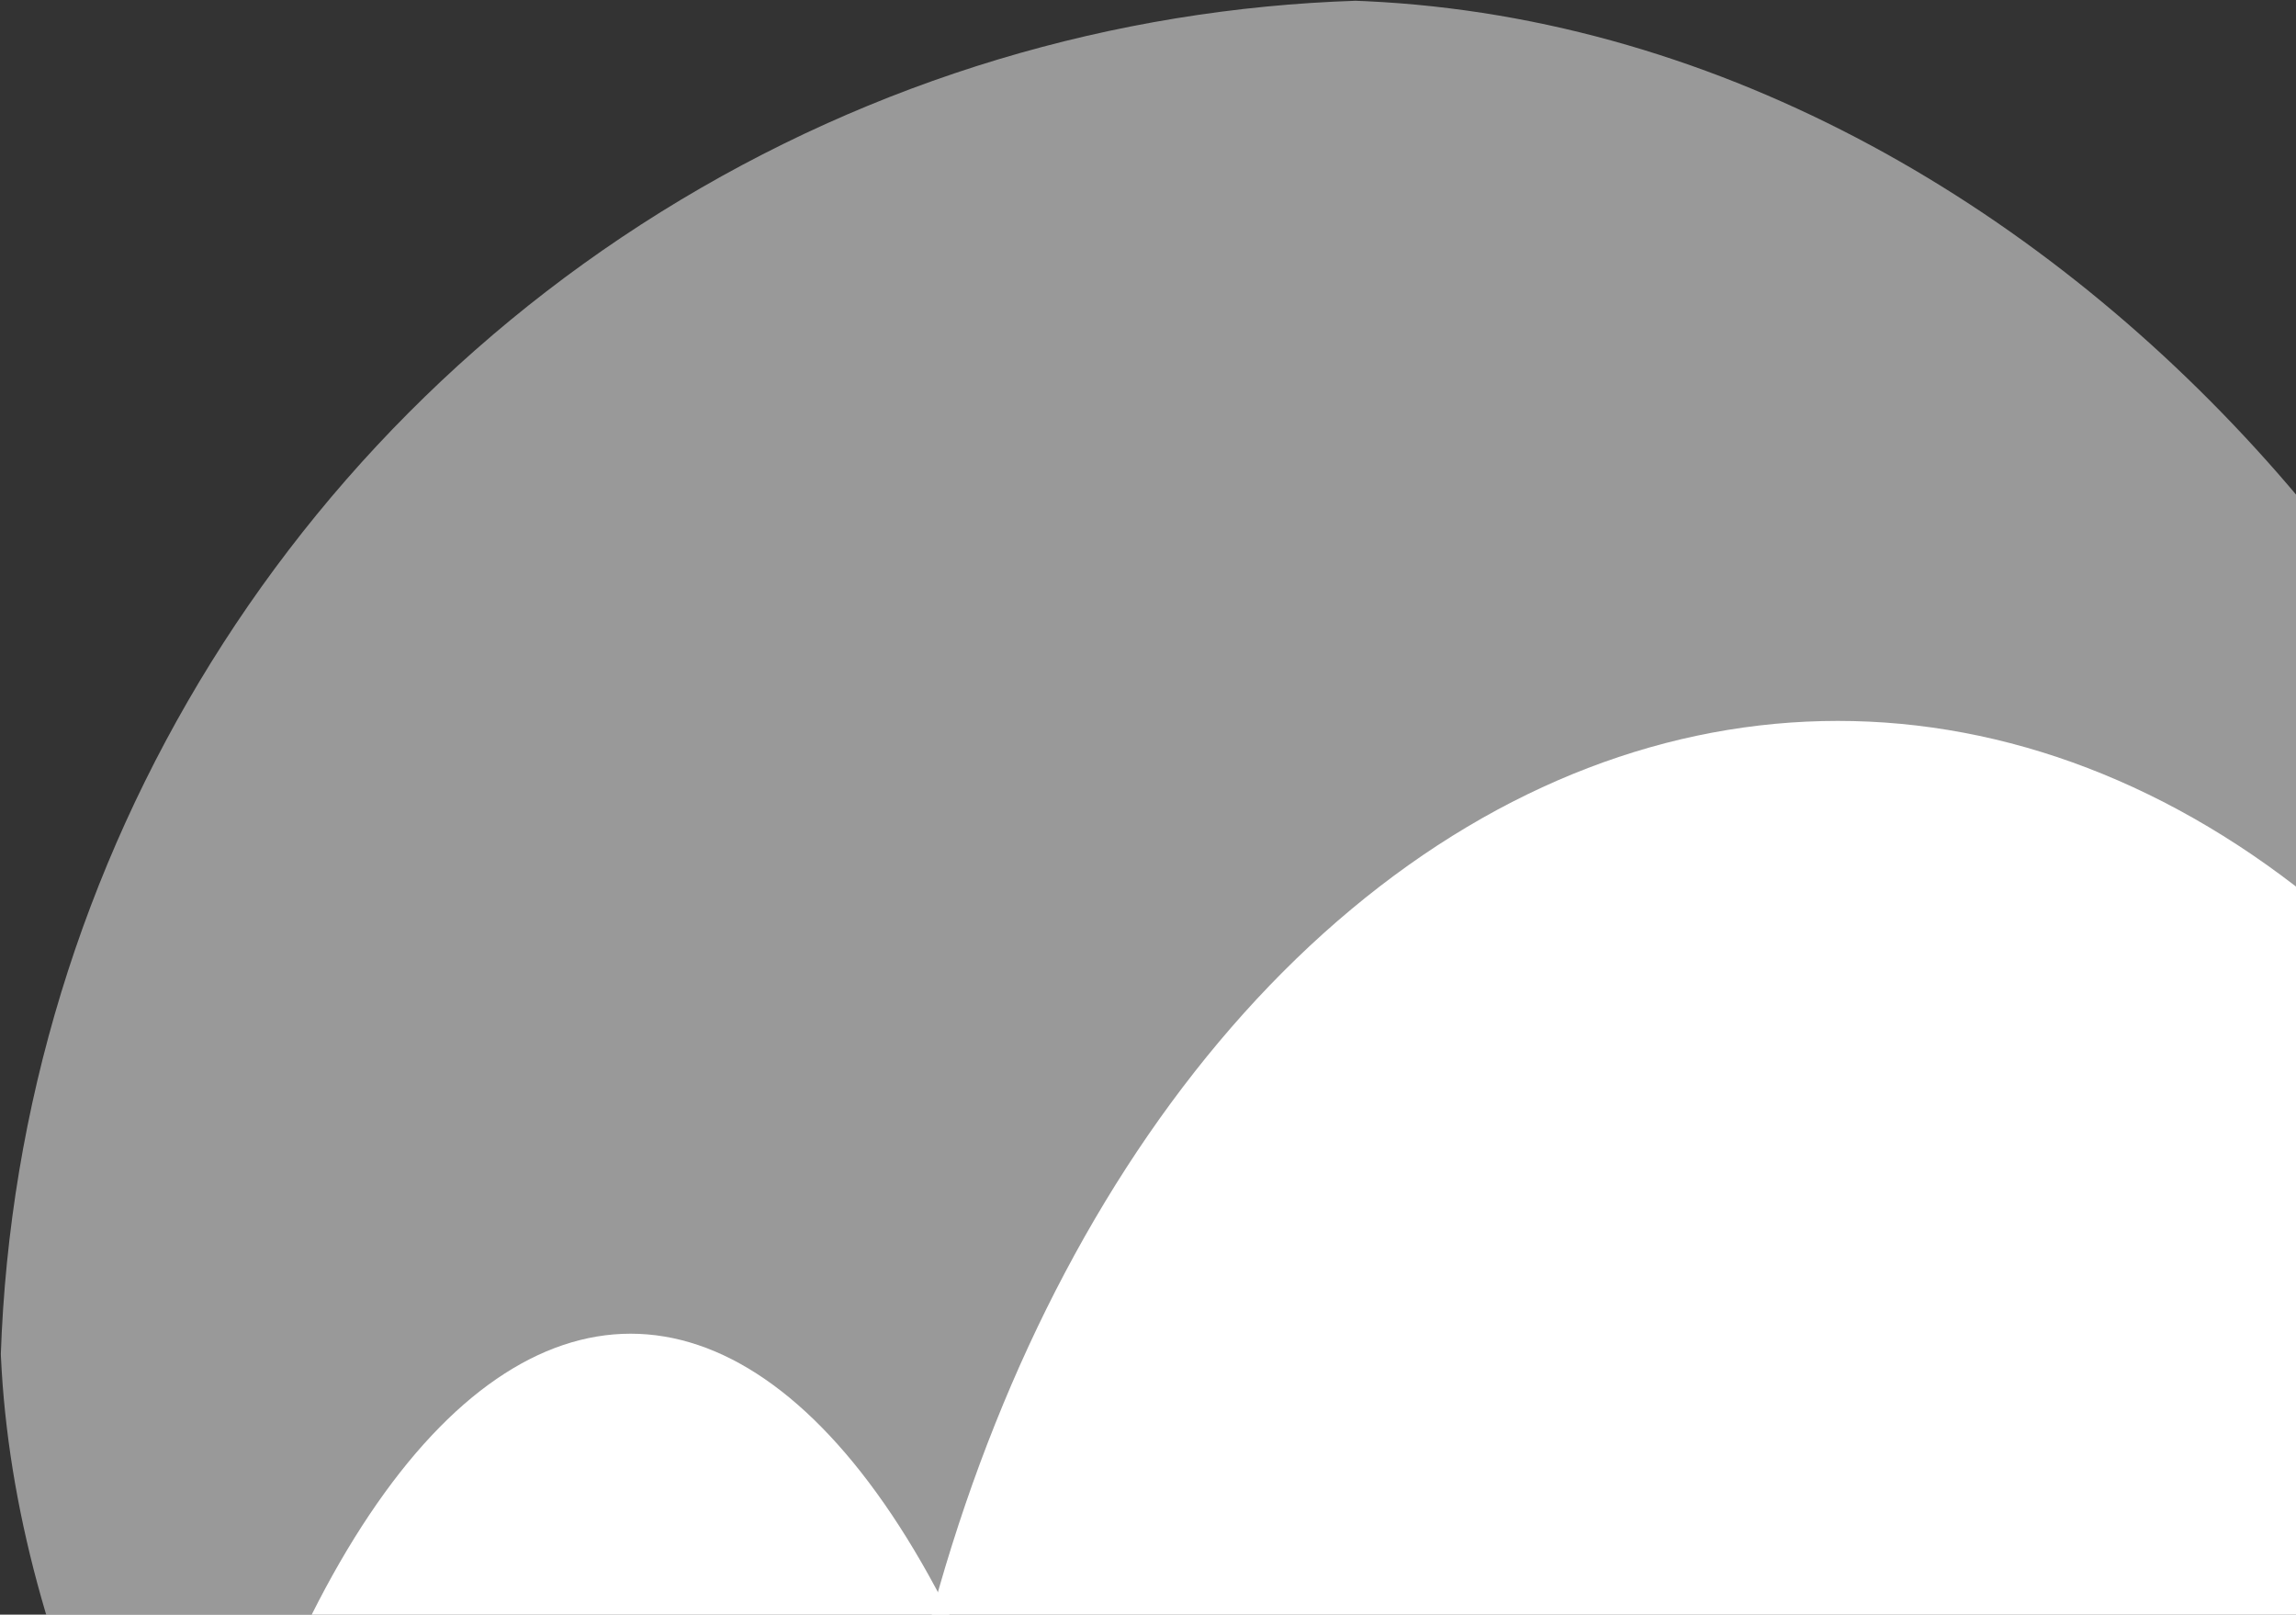 <svg width="165" height="116" viewBox="0 0 165 116" fill="none" xmlns="http://www.w3.org/2000/svg">
<rect x="0" y="0" width="165" height="116" fill="#333333" stroke="none"/>
<g clip-path="url(#clip0_1249_21131)">
<circle cx="100.758" cy="100.758" r="100.758" fill="white" fill-opacity="0.5"/>
<ellipse cx="45.318" cy="192.931" rx="37.55" ry="97.112" fill="white"/>
<ellipse cx="132.072" cy="152.79" rx="69.921" ry="100.997" fill="white"/>
</g>
<defs>
<clipPath id="clip0_1249_21131">
<rect width="189" height="189" rx="94.5" fill="white"/>
</clipPath>
</defs>
</svg>
